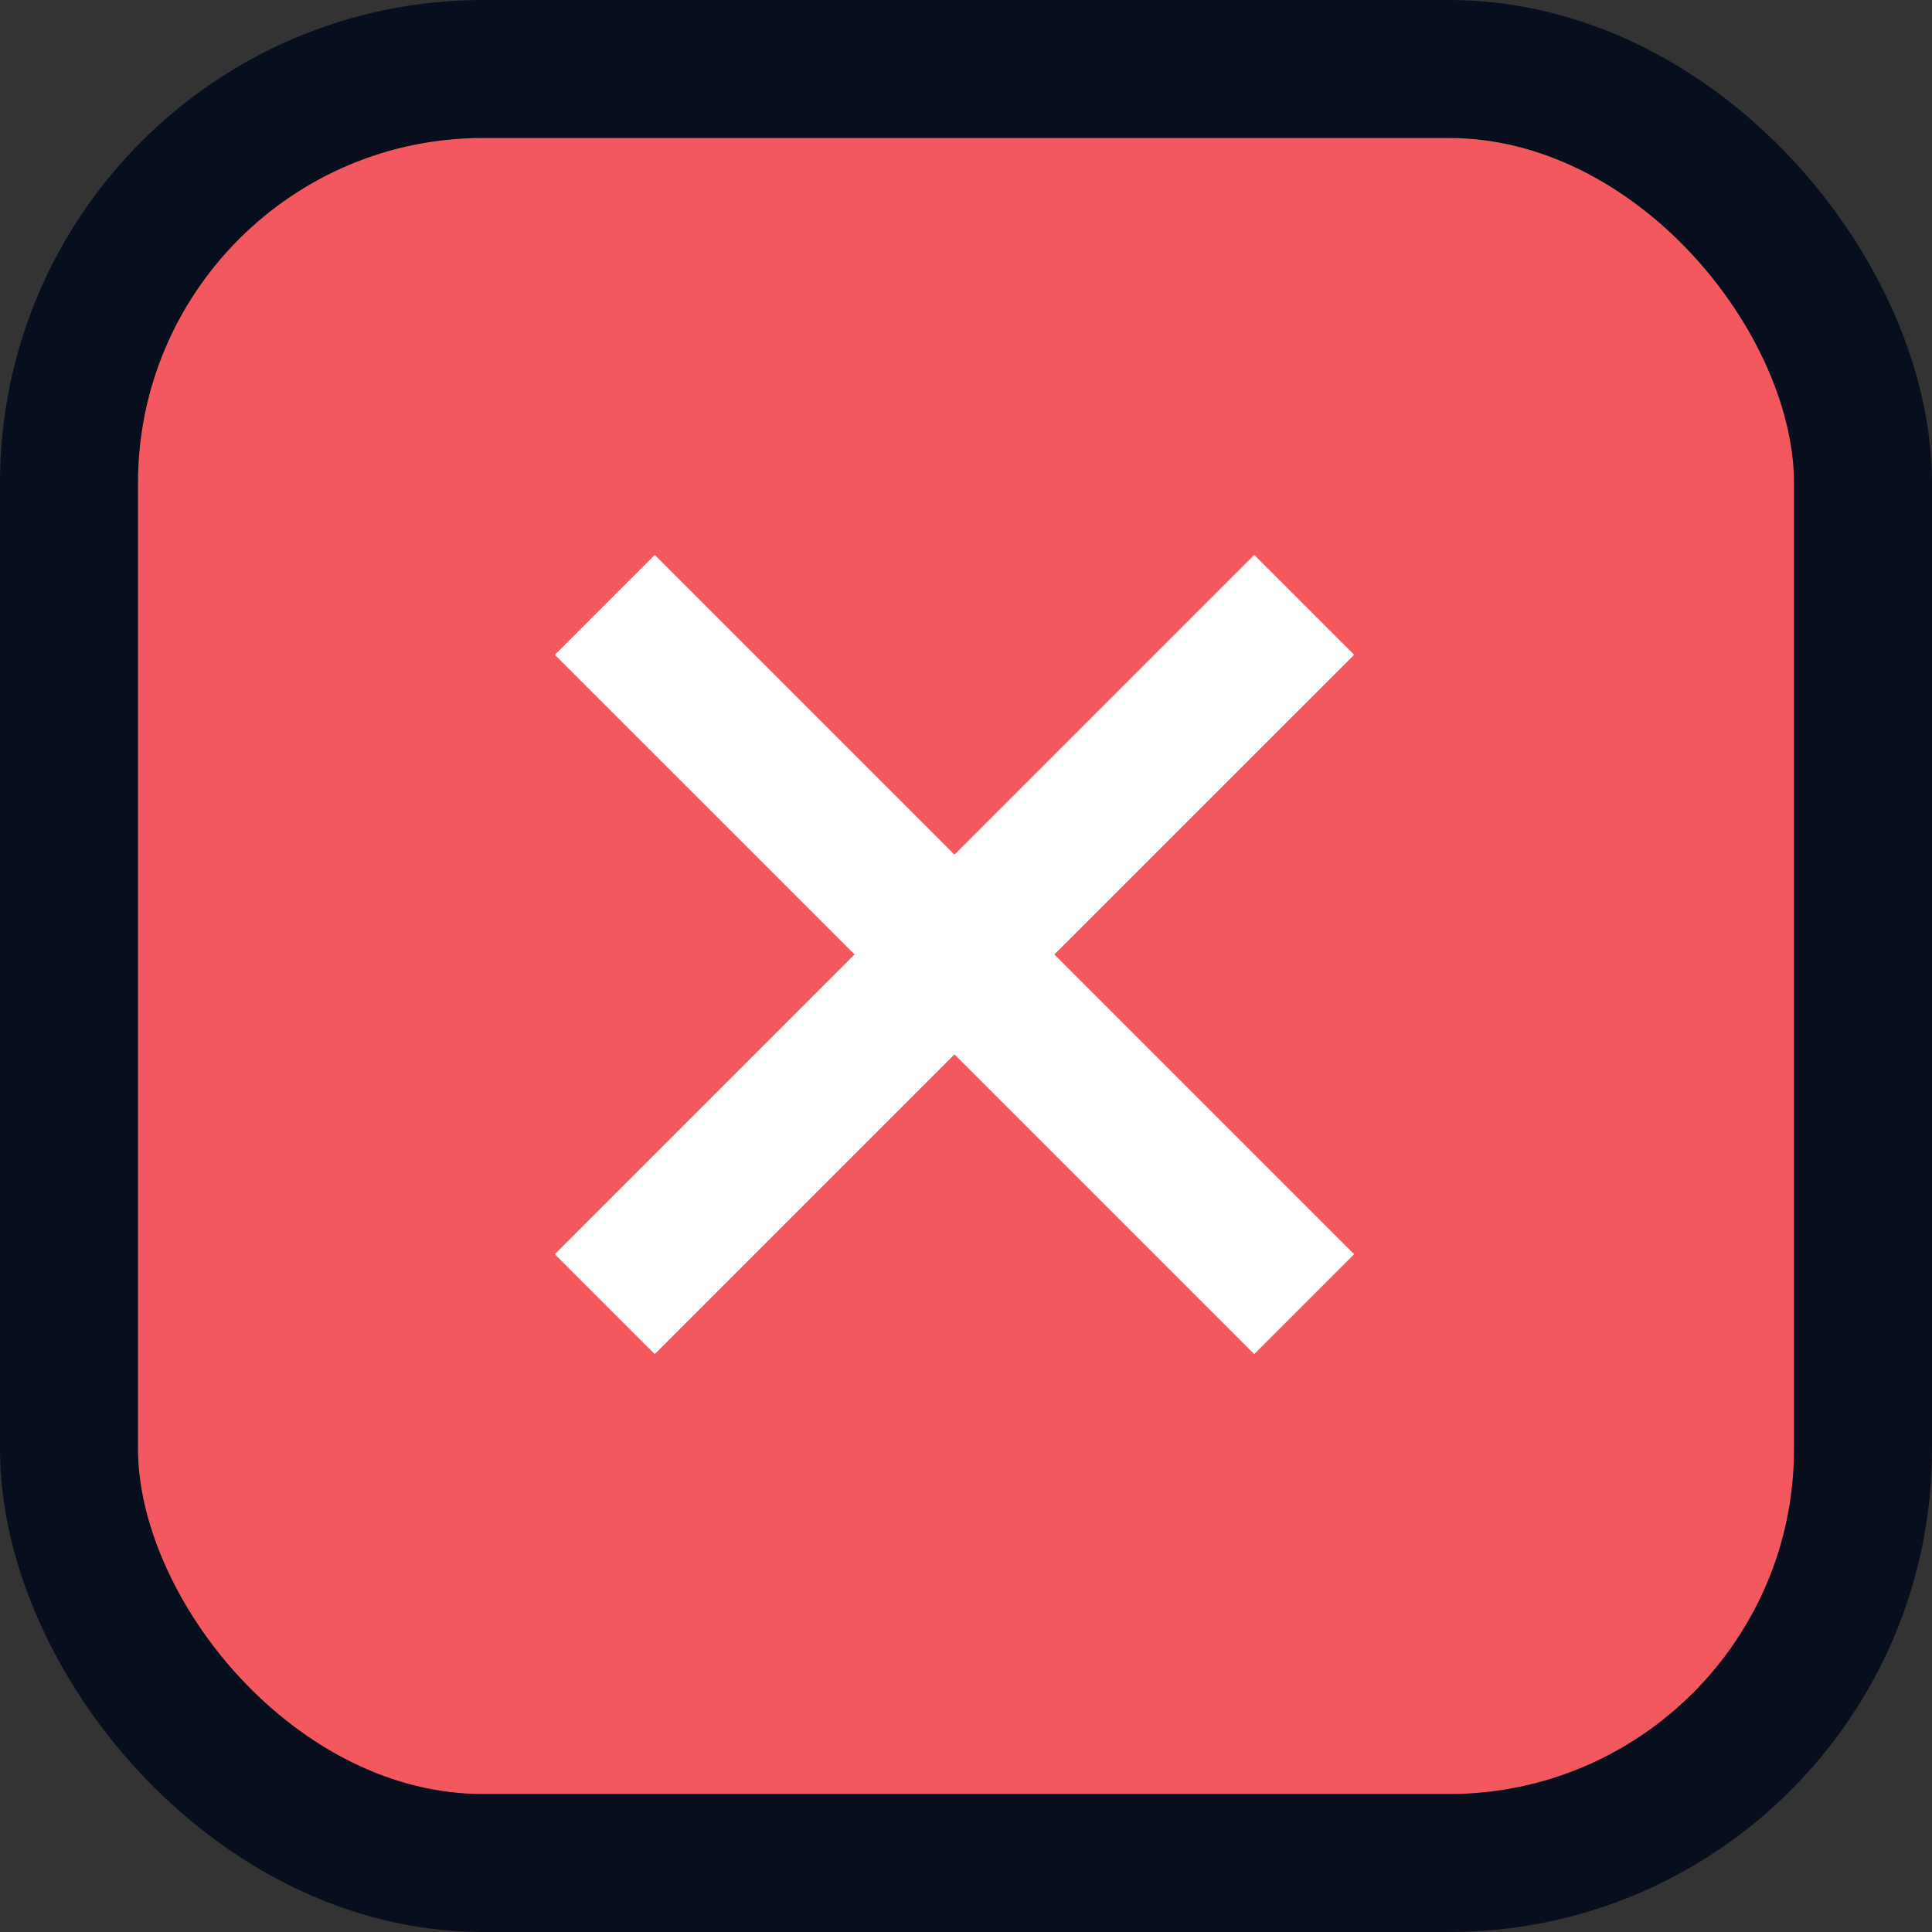 <svg width="28" height="28" viewBox="0 0 28 28" fill="none" xmlns="http://www.w3.org/2000/svg">
<rect x="0" y="0" width="28" height="28" fill="#333333" stroke="none"/>
<rect x="1" y="1" width="26" height="26" rx="6" fill="#F2585E" stroke="#070E1D" stroke-width="2"/>
<path d="M18.177 19.625L13.833 15.281L9.489 19.625L8.041 18.177L12.385 13.833L8.041 9.49L9.489 8.042L13.833 12.386L18.177 8.042L19.625 9.49L15.281 13.833L19.625 18.177L18.177 19.625Z" fill="white"/>
</svg>
